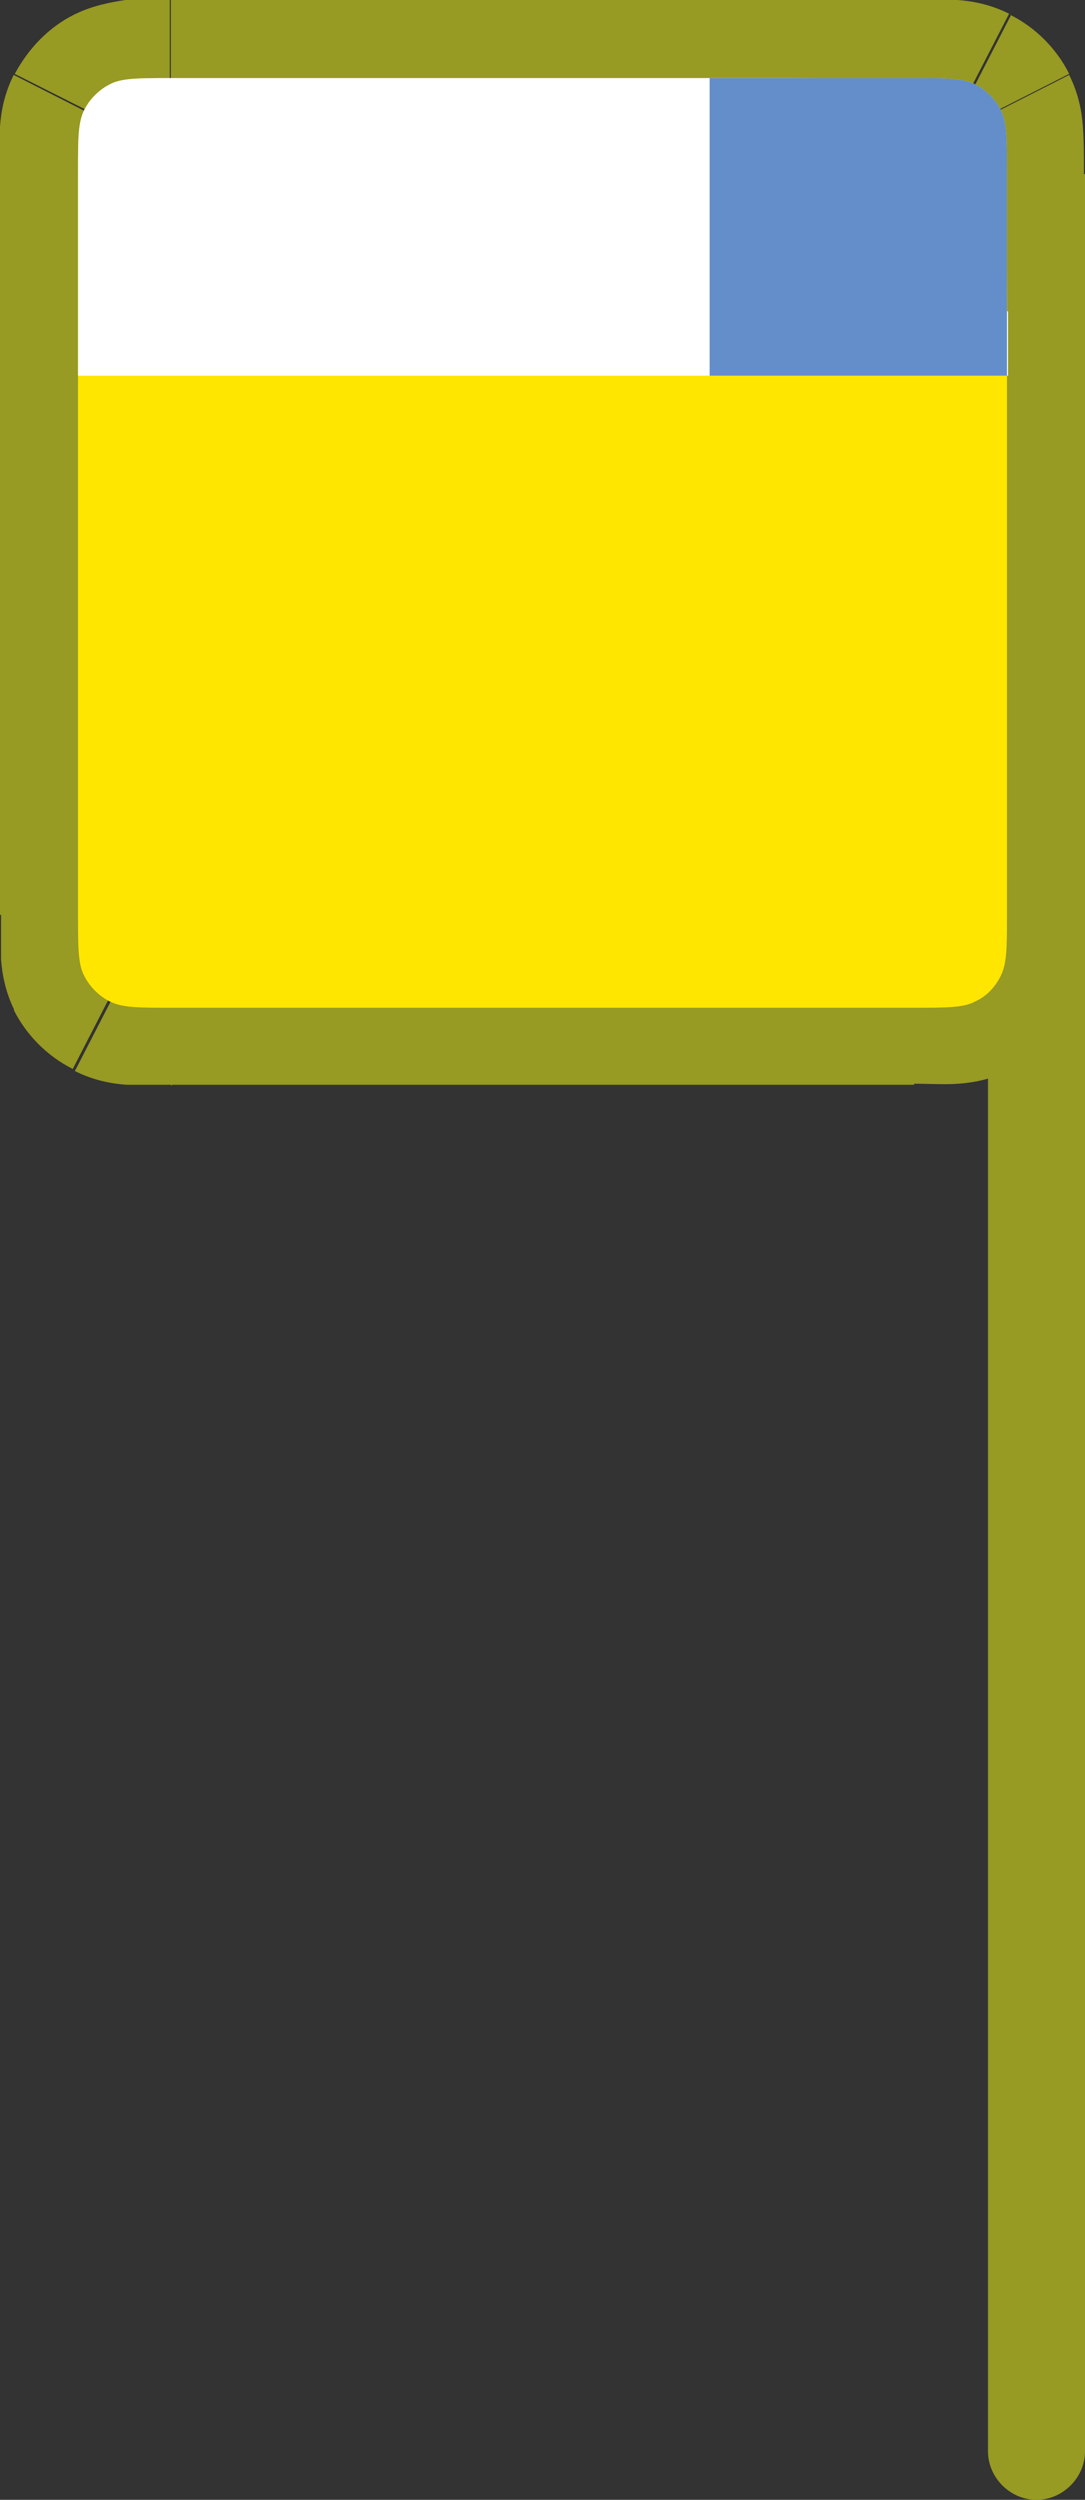 <?xml version="1.0" encoding="UTF-8"?><svg id="Layer_1" xmlns="http://www.w3.org/2000/svg" viewBox="0 0 10.29 23.69"><rect x="0" y="0" width="10.29" height="23.69" fill="#333333" stroke="none"/><defs><style>.cls-1{fill:#979a23;}.cls-2{fill:#ffe600;}.cls-3{fill:#fff;}.cls-4{fill:#638eca;}</style></defs><path class="cls-1" d="M10.29,1.65v21.58h-.92V1.65h.92ZM10.29,23.23c0,.25-.21.46-.46.46s-.46-.21-.46-.46h.92Z"/><path class="cls-1" d="M9.58.14c.24.12.44.32.56.56l-1.3.66s.05.06.08.08l.67-1.3ZM8.82,1.62v-.19c0-.05,0-.09,0-.11,0-.05,0,0,.02.05l1.3-.66c.09.18.12.35.13.49.01.13.01.28.01.42h-1.46ZM8.66,0c.14,0,.3,0,.42,0,.14.01.31.04.49.13l-.67,1.3c.06.03.1.03.05.02-.02,0-.06,0-.11,0-.05,0-.11,0-.19,0V0ZM1.37,1.44s.06-.05.08-.08L.14.7c.13-.24.32-.44.56-.56l.67,1.3ZM0,1.62c0-.14,0-.29,0-.42.01-.14.04-.31.13-.49l1.3.66c.03-.06.03-.1.02-.05,0,.02,0,.06,0,.11v.19H0ZM1.62,1.46c-.08,0-.14,0-.19,0-.05,0-.09,0-.11,0-.05,0,0,0,.05-.02L.7.14C.88.05,1.06.02,1.19,0c.13,0,.28,0,.42,0v1.46ZM1.44,8.91s-.05-.06-.08-.08l-.67,1.3c-.24-.12-.44-.32-.56-.56l1.3-.67ZM1.62,10.28c-.14,0-.29,0-.42,0-.14-.01-.31-.04-.49-.13l.67-1.3c-.06-.03-.1-.03-.05-.02.02,0,.06,0,.11,0,.05,0,.11,0,.19,0v1.46ZM1.46,8.66v.19c0,.05,0,.09,0,.11,0,.05,0,0-.02-.05l-1.3.67c-.09-.18-.12-.35-.13-.49,0-.13,0-.28,0-.42h1.46ZM8.91,8.84s-.06.05-.08.08l1.3.67c-.12.24-.32.44-.56.56l-.67-1.3ZM10.28,8.66c0,.14,0,.3-.01.42-.01.14-.04.31-.13.49l-1.3-.67c-.03.06-.03.1-.02.05,0-.02,0-.06,0-.11v-.19h1.46ZM8.66,8.82c.08,0,.14,0,.19,0,.05,0,.09,0,.11,0,.05,0,0,0-.05.02l.67,1.3c-.18.09-.35.12-.49.13-.13.01-.28,0-.42,0v-1.46ZM8.82,8.66V1.62h1.46v7.05h-1.46ZM1.62,8.82h7.05v1.46H1.62v-1.46ZM1.46,1.62v7.05H0V1.62h1.46ZM8.66,1.46H1.62V0h7.05v1.46Z"/><path class="cls-2" d="M9.55,1.62c0-.31,0-.47-.06-.58-.05-.1-.14-.19-.24-.24-.12-.06-.27-.06-.58-.06H1.62c-.31,0-.47,0-.58.06-.1.05-.19.14-.24.24-.06.12-.06.27-.06.58v7.05c0,.31,0,.47.06.58.05.1.14.19.24.24.12.06.27.06.58.06h7.05c.31,0,.47,0,.58-.06.11-.05.19-.14.24-.24.06-.12.06-.27.06-.58V1.62Z"/><path class="cls-3" d="M9.55,2.95c0-.78,0-1.16-.15-1.46-.13-.26-.34-.47-.6-.6-.3-.15-.68-.15-1.46-.15H1.62c-.31,0-.47,0-.58.06-.1.05-.19.14-.24.24-.06.12-.06.27-.06.58v1.94h8.82v-.61Z"/><path class="cls-4" d="M9.55,1.62c0-.31,0-.47-.06-.58-.05-.1-.14-.19-.24-.24-.12-.06-.27-.06-.58-.06h-1.94v2.82h2.82v-1.94Z"/></svg>